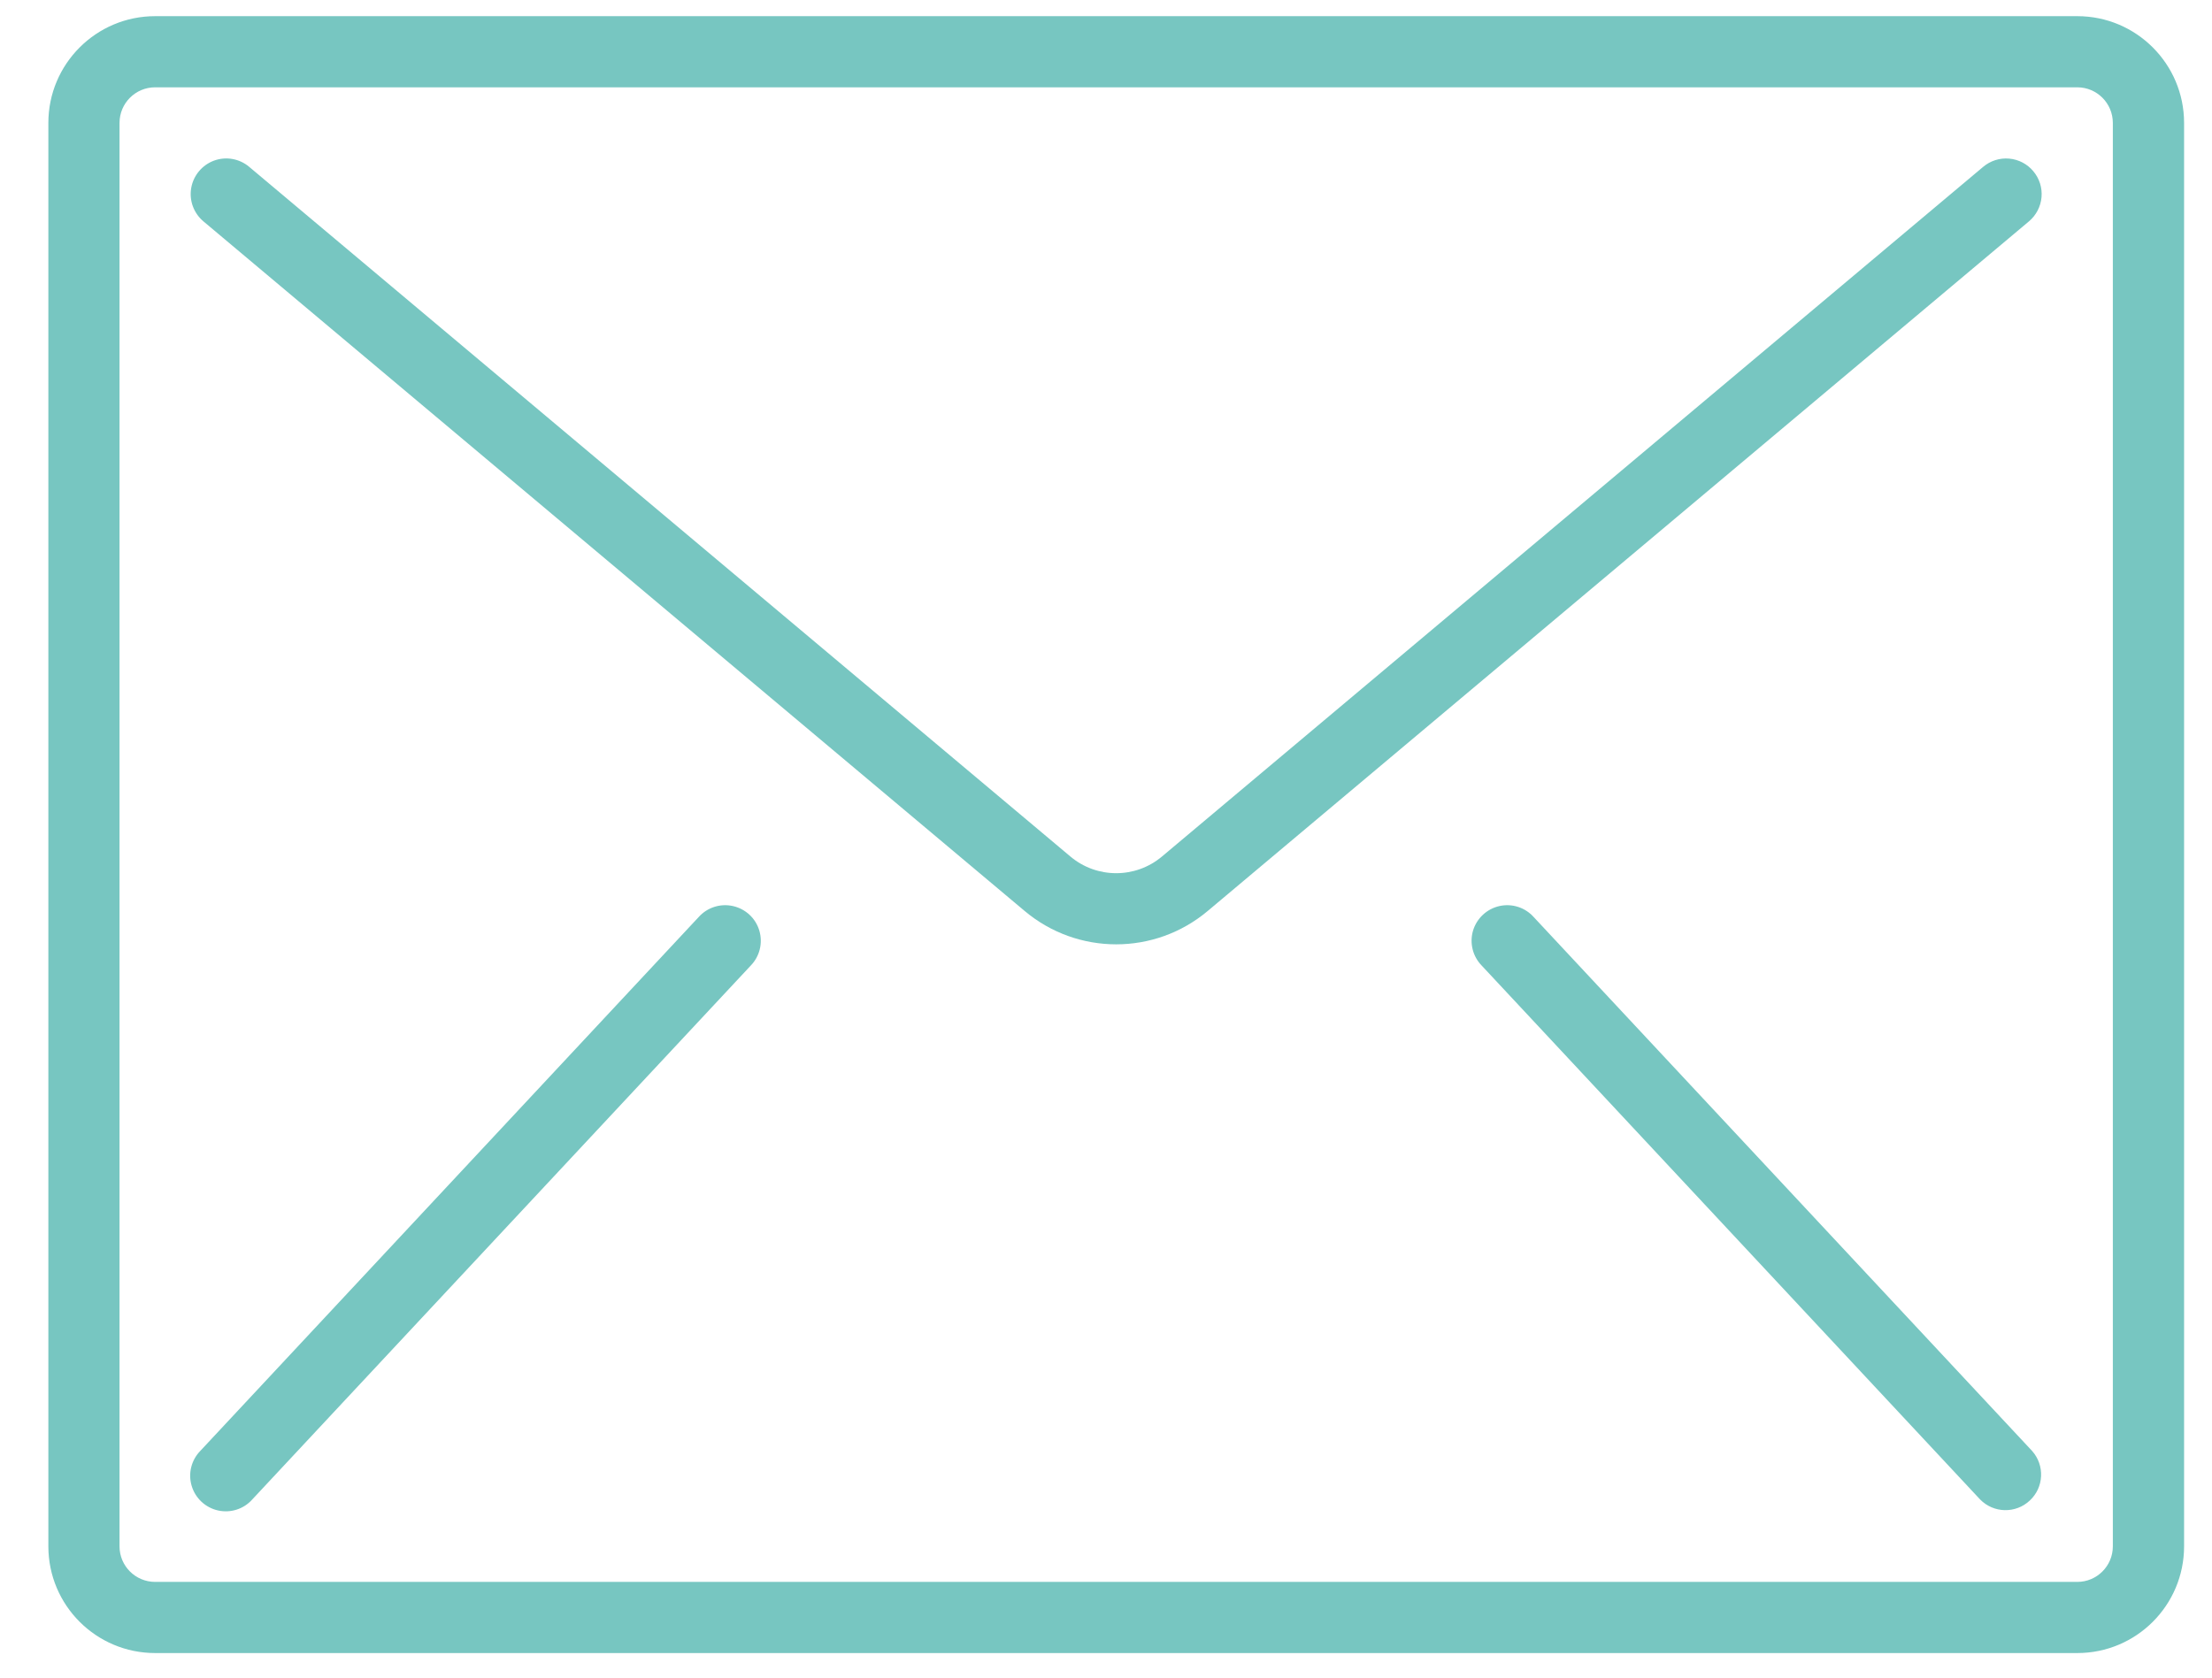 <?xml version="1.0" encoding="UTF-8"?> <svg xmlns="http://www.w3.org/2000/svg" width="29" height="22" viewBox="0 0 29 22" fill="none"><path d="M27.234 0.212H2.034C1.261 0.212 0.634 0.839 0.634 1.612V20.278C0.634 21.052 1.261 21.678 2.034 21.678H27.234C28.007 21.678 28.634 21.052 28.634 20.278V1.612C28.634 0.839 28.007 0.212 27.234 0.212ZM27.7 20.279C27.7 20.536 27.491 20.745 27.234 20.745H2.034C1.776 20.745 1.567 20.536 1.567 20.279V1.612C1.567 1.354 1.776 1.145 2.034 1.145H27.234C27.491 1.145 27.7 1.354 27.7 1.612V20.279Z" fill="#77C6C1"></path><path d="M26.341 2.08C26.217 2.069 26.095 2.108 26 2.188L15.234 11.232C14.887 11.524 14.38 11.524 14.033 11.232L3.267 2.188C3.139 2.08 2.964 2.049 2.807 2.106C2.651 2.163 2.536 2.3 2.507 2.464C2.478 2.628 2.539 2.795 2.667 2.903L13.433 11.946C14.127 12.53 15.14 12.53 15.834 11.946L26.6 2.903C26.695 2.823 26.754 2.709 26.765 2.586C26.776 2.462 26.737 2.34 26.657 2.245C26.578 2.15 26.464 2.091 26.341 2.08Z" fill="#77C6C1"></path><path d="M9.609 11.882C9.444 11.845 9.272 11.9 9.159 12.027L2.626 19.027C2.508 19.148 2.464 19.324 2.513 19.486C2.561 19.648 2.693 19.771 2.858 19.808C3.023 19.845 3.196 19.79 3.308 19.663L9.842 12.663C9.96 12.542 10.003 12.367 9.955 12.204C9.907 12.042 9.775 11.919 9.609 11.882Z" fill="#77C6C1"></path><path d="M20.108 12.027C19.995 11.9 19.823 11.845 19.658 11.882C19.493 11.919 19.361 12.042 19.312 12.204C19.264 12.367 19.308 12.542 19.426 12.663L25.959 19.663C26.136 19.845 26.426 19.852 26.611 19.678C26.797 19.506 26.81 19.216 26.641 19.027L20.108 12.027Z" fill="#77C6C1"></path></svg> 